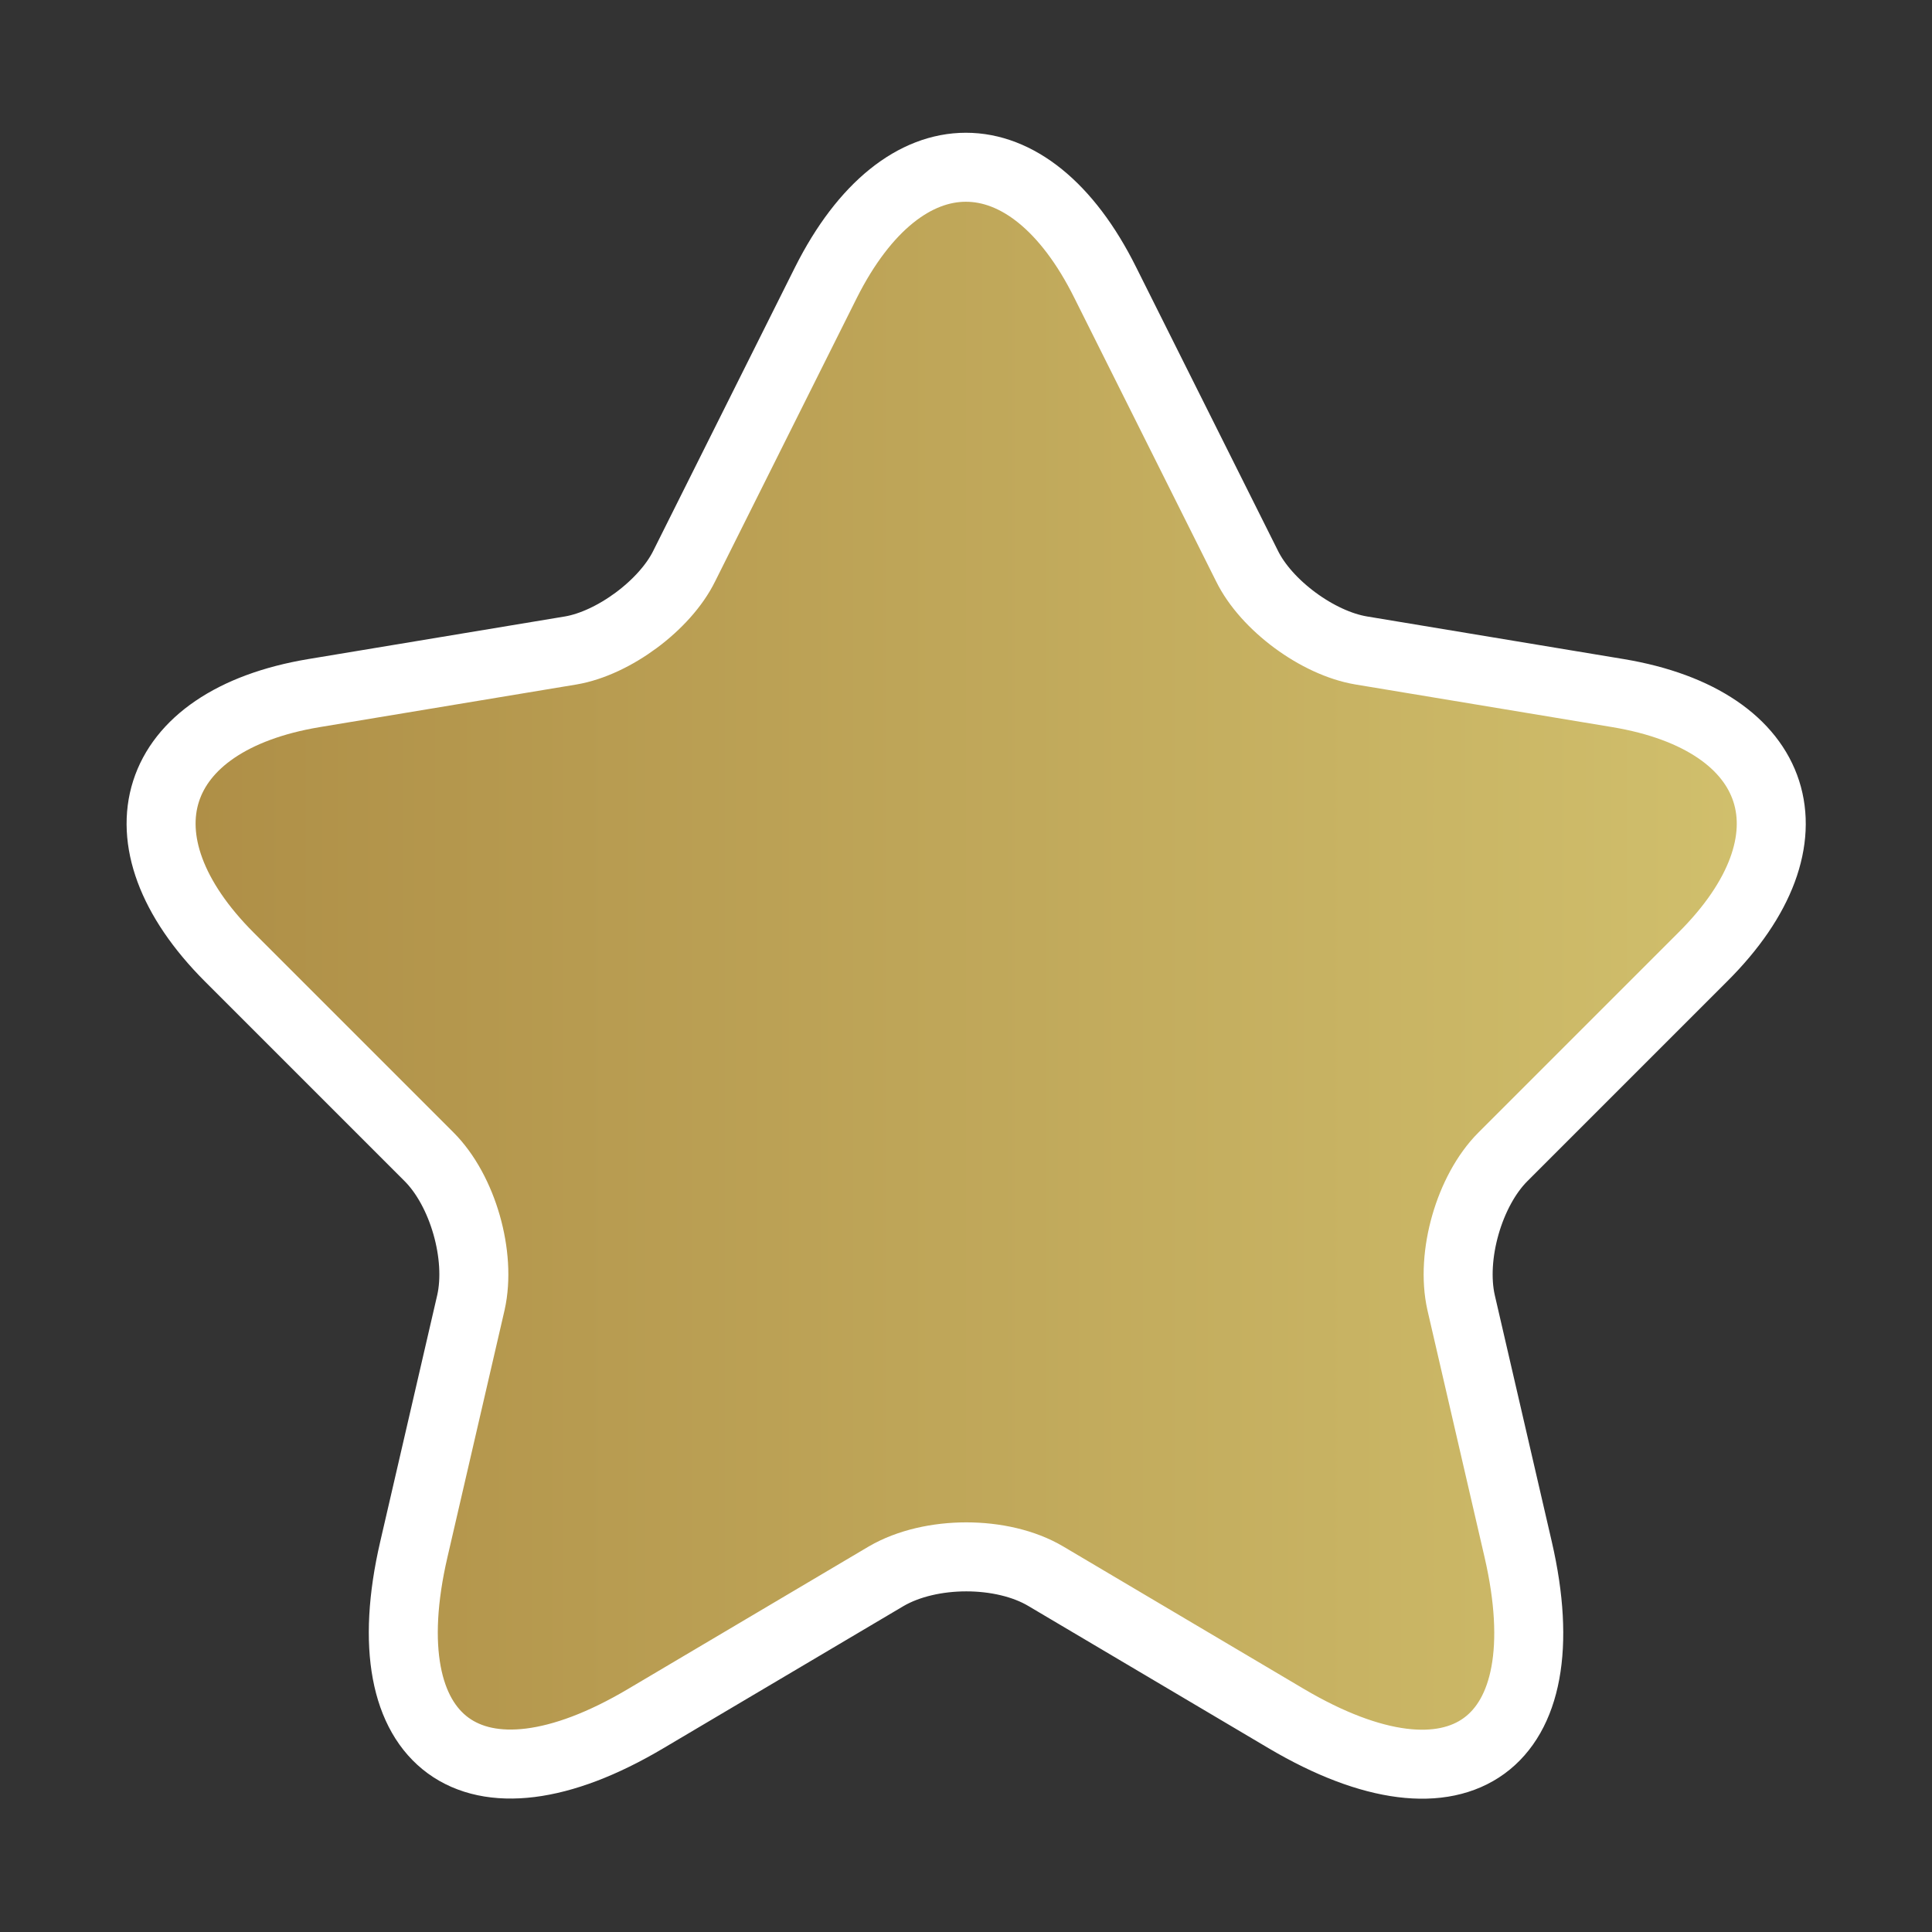 <svg width="28" height="28" viewBox="0 0 28 28" fill="none" xmlns="http://www.w3.org/2000/svg">
<rect x="0" y="0" width="28" height="28" fill="#333333" stroke="none"/>
<path d="M16.018 4.095L18.072 8.202C18.352 8.773 19.098 9.322 19.728 9.427L23.45 10.045C25.83 10.442 26.39 12.168 24.675 13.872L21.782 16.765C21.292 17.255 21.023 18.2 21.175 18.877L22.003 22.458C22.657 25.293 21.152 26.39 18.643 24.908L15.155 22.843C14.525 22.47 13.487 22.47 12.845 22.843L9.357 24.908C6.86 26.39 5.343 25.282 5.997 22.458L6.825 18.877C6.977 18.2 6.708 17.255 6.218 16.765L3.325 13.872C1.622 12.168 2.17 10.442 4.55 10.045L8.272 9.427C8.89 9.322 9.637 8.773 9.917 8.202L11.97 4.095C13.09 1.867 14.91 1.867 16.018 4.095Z" fill="url(#paint0_linear_709_40576)" stroke="white" stroke-linecap="round" stroke-linejoin="round"/>
<defs>
<linearGradient id="paint0_linear_709_40576" x1="25.671" y1="13.996" x2="2.335" y2="13.996" gradientUnits="userSpaceOnUse">
<stop stop-color="#D1C06D"/>
<stop offset="1" stop-color="#AE8E46"/>
</linearGradient>
</defs>
</svg>
